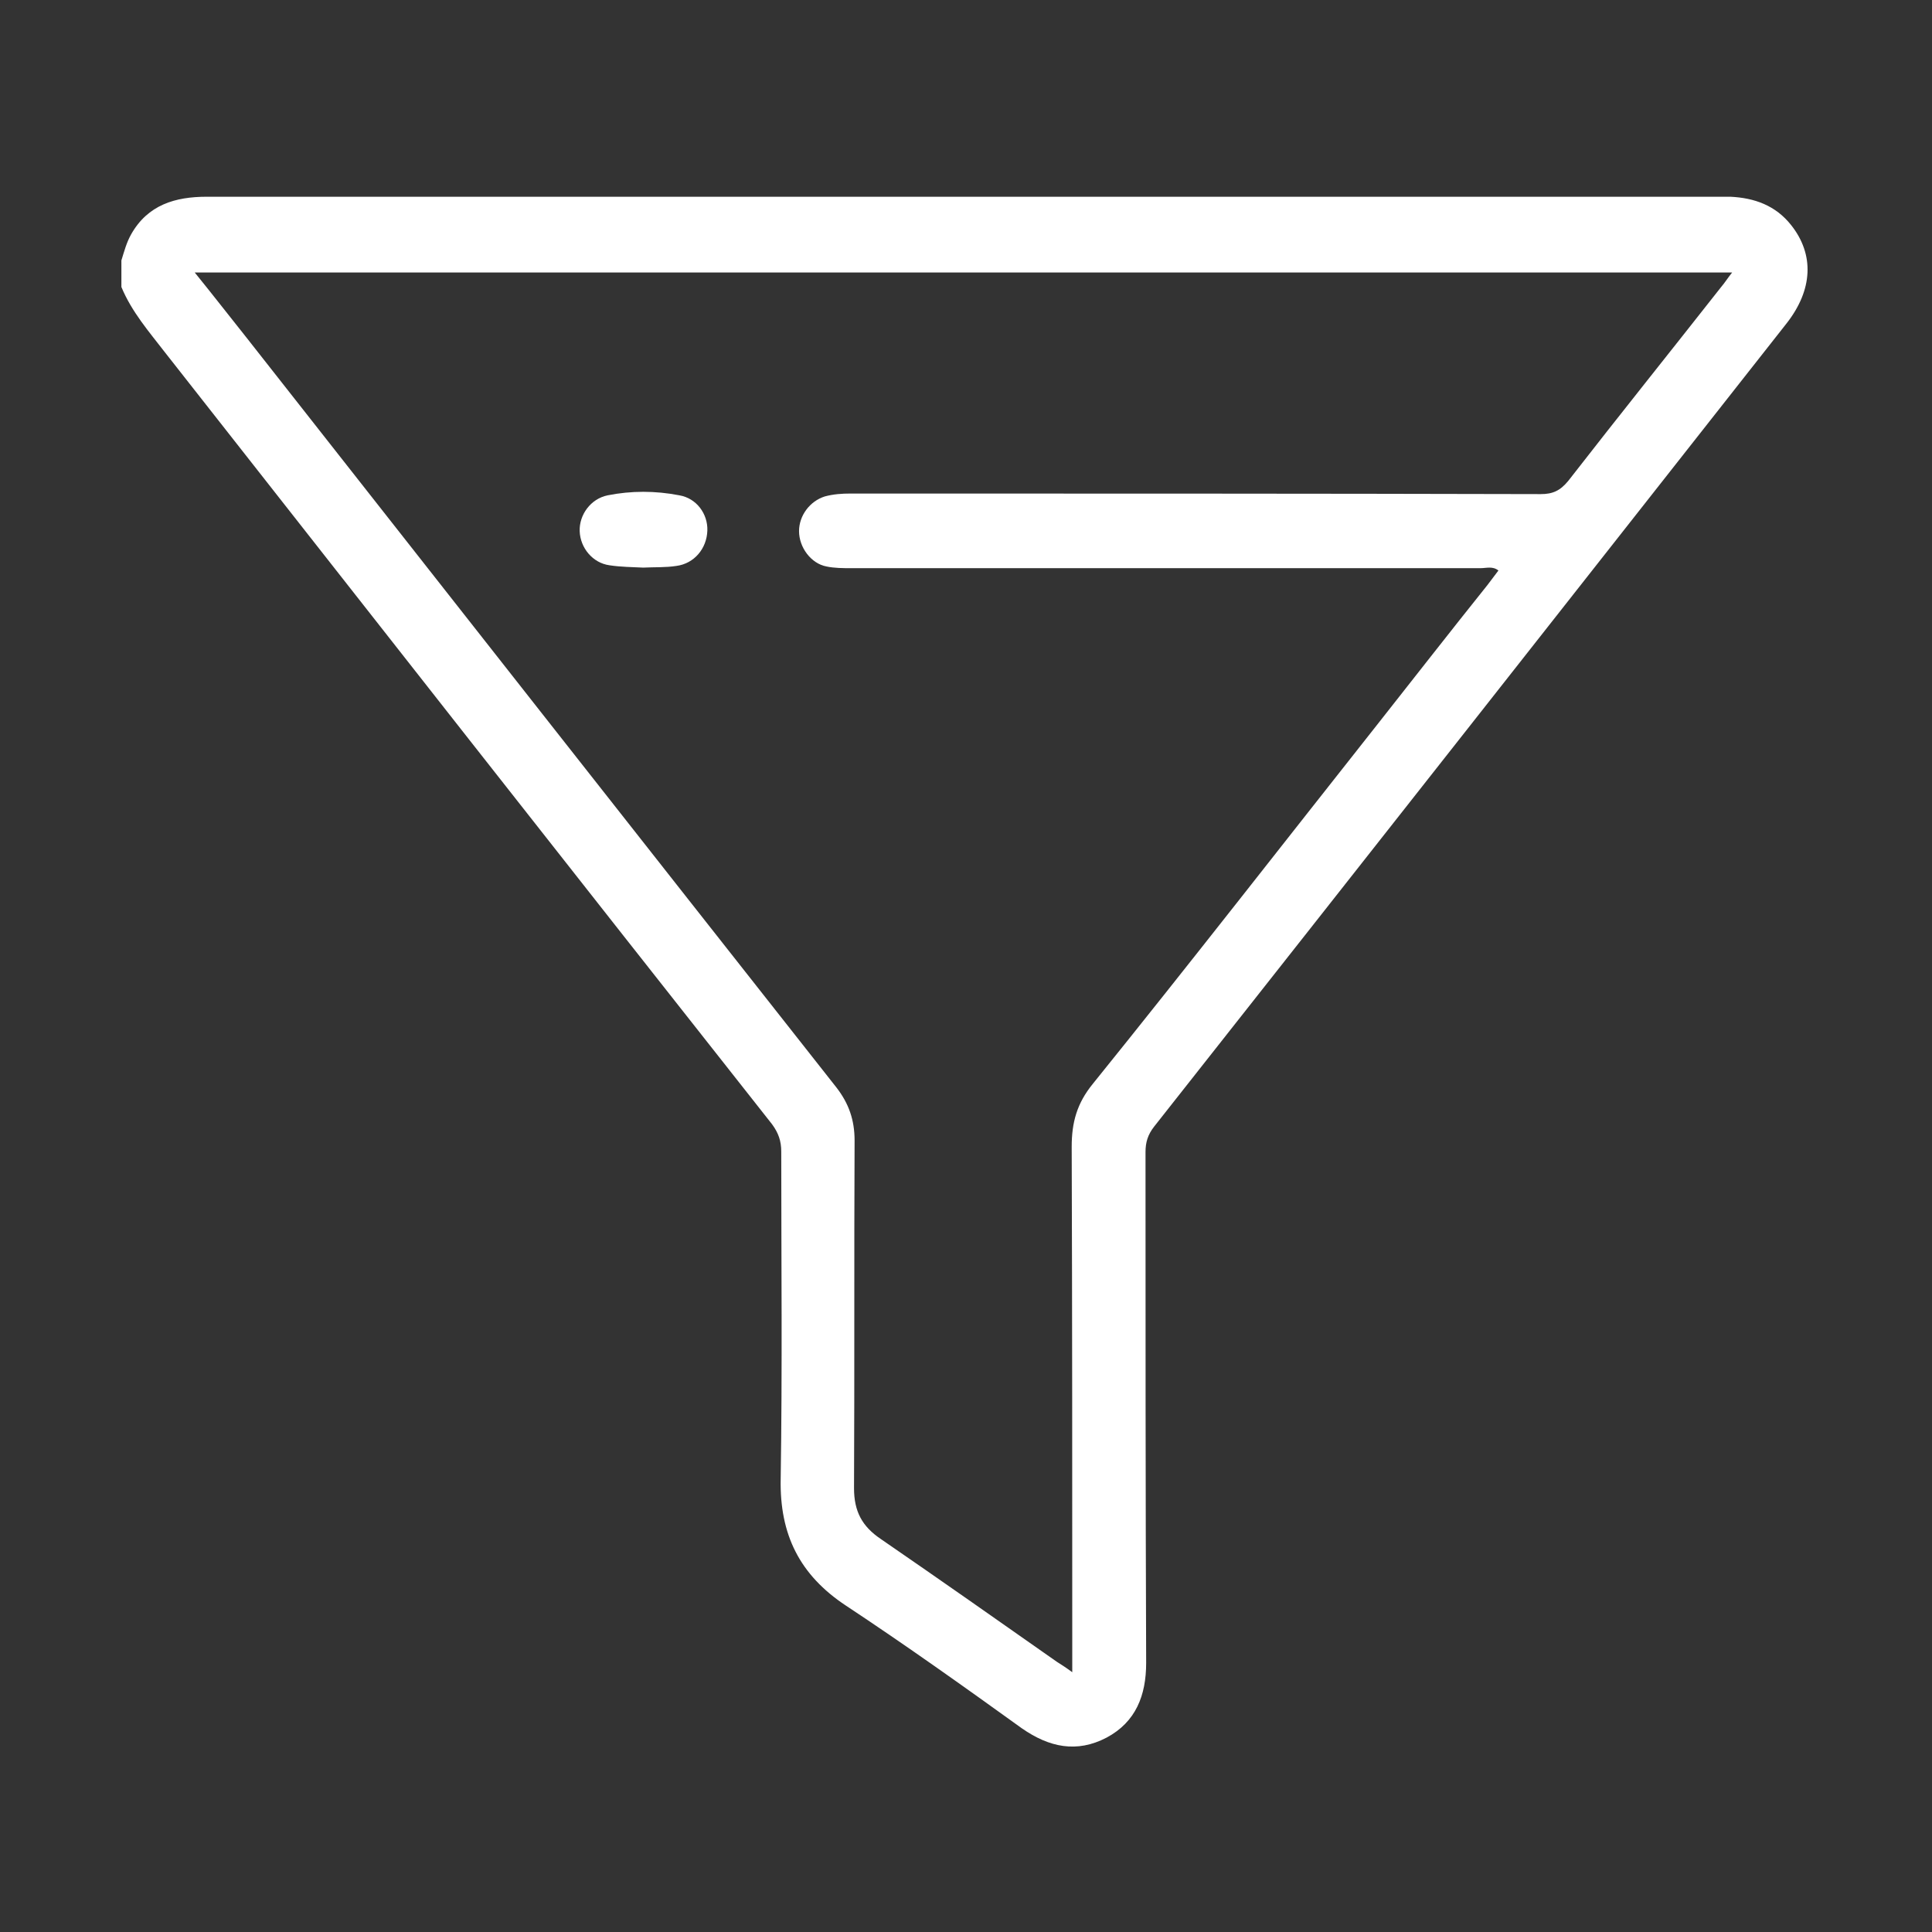 <svg width="24" height="24" viewBox="0 0 24 24" fill="none" xmlns="http://www.w3.org/2000/svg">
<rect x="0" y="0" width="24" height="24" fill="#333333" stroke="none"/>
<path d="M1.629 2.911C1.836 2.544 2.177 2.444 2.568 2.444C8.794 2.444 15.02 2.444 21.246 2.444C21.332 2.444 21.41 2.444 21.495 2.444C21.794 2.458 22.057 2.552 22.25 2.796C22.541 3.163 22.52 3.601 22.193 4.018C19.574 7.346 16.963 10.667 14.337 13.995C14.259 14.095 14.23 14.189 14.23 14.311C14.23 16.424 14.23 18.544 14.238 20.658C14.238 21.06 14.11 21.391 13.747 21.585C13.377 21.779 13.035 21.707 12.694 21.47C11.975 20.952 11.249 20.435 10.509 19.946C9.933 19.565 9.684 19.062 9.698 18.372C9.719 17.014 9.705 15.655 9.705 14.304C9.705 14.174 9.67 14.074 9.591 13.966C7.072 10.774 4.561 7.576 2.049 4.377C1.85 4.119 1.636 3.874 1.508 3.565C1.508 3.457 1.508 3.342 1.508 3.235C1.544 3.119 1.572 3.012 1.629 2.911ZM3.059 4.19C5.5 7.296 7.941 10.401 10.388 13.506C10.545 13.707 10.616 13.915 10.616 14.167C10.609 15.605 10.616 17.049 10.609 18.487C10.609 18.774 10.708 18.961 10.943 19.119C11.676 19.623 12.402 20.133 13.128 20.643C13.185 20.679 13.242 20.715 13.32 20.773C13.32 20.672 13.32 20.6 13.32 20.528C13.32 18.437 13.32 16.338 13.313 14.246C13.313 13.944 13.377 13.707 13.576 13.463C14.771 11.982 15.945 10.473 17.127 8.978C17.575 8.41 18.023 7.835 18.478 7.267C18.521 7.209 18.571 7.145 18.614 7.087C18.542 7.03 18.464 7.058 18.393 7.058C15.789 7.058 13.185 7.058 10.573 7.058C10.474 7.058 10.367 7.058 10.267 7.037C10.075 7.001 9.926 6.8 9.926 6.598C9.926 6.404 10.061 6.225 10.246 6.167C10.353 6.138 10.459 6.131 10.566 6.131C13.427 6.131 16.28 6.131 19.14 6.138C19.29 6.138 19.382 6.095 19.482 5.973C20.108 5.168 20.748 4.37 21.381 3.565C21.424 3.515 21.46 3.457 21.517 3.385C15.148 3.385 8.802 3.385 2.419 3.385C2.647 3.666 2.853 3.932 3.059 4.19Z" fill="white"/>
<path d="M8.403 7.03C8.268 7.051 8.133 7.044 7.99 7.051C7.855 7.044 7.713 7.044 7.571 7.022C7.364 6.994 7.208 6.807 7.201 6.598C7.194 6.397 7.336 6.196 7.549 6.153C7.841 6.095 8.14 6.095 8.439 6.153C8.652 6.189 8.794 6.383 8.787 6.591C8.78 6.814 8.624 7.001 8.403 7.03Z" fill="white"/>
</svg>

